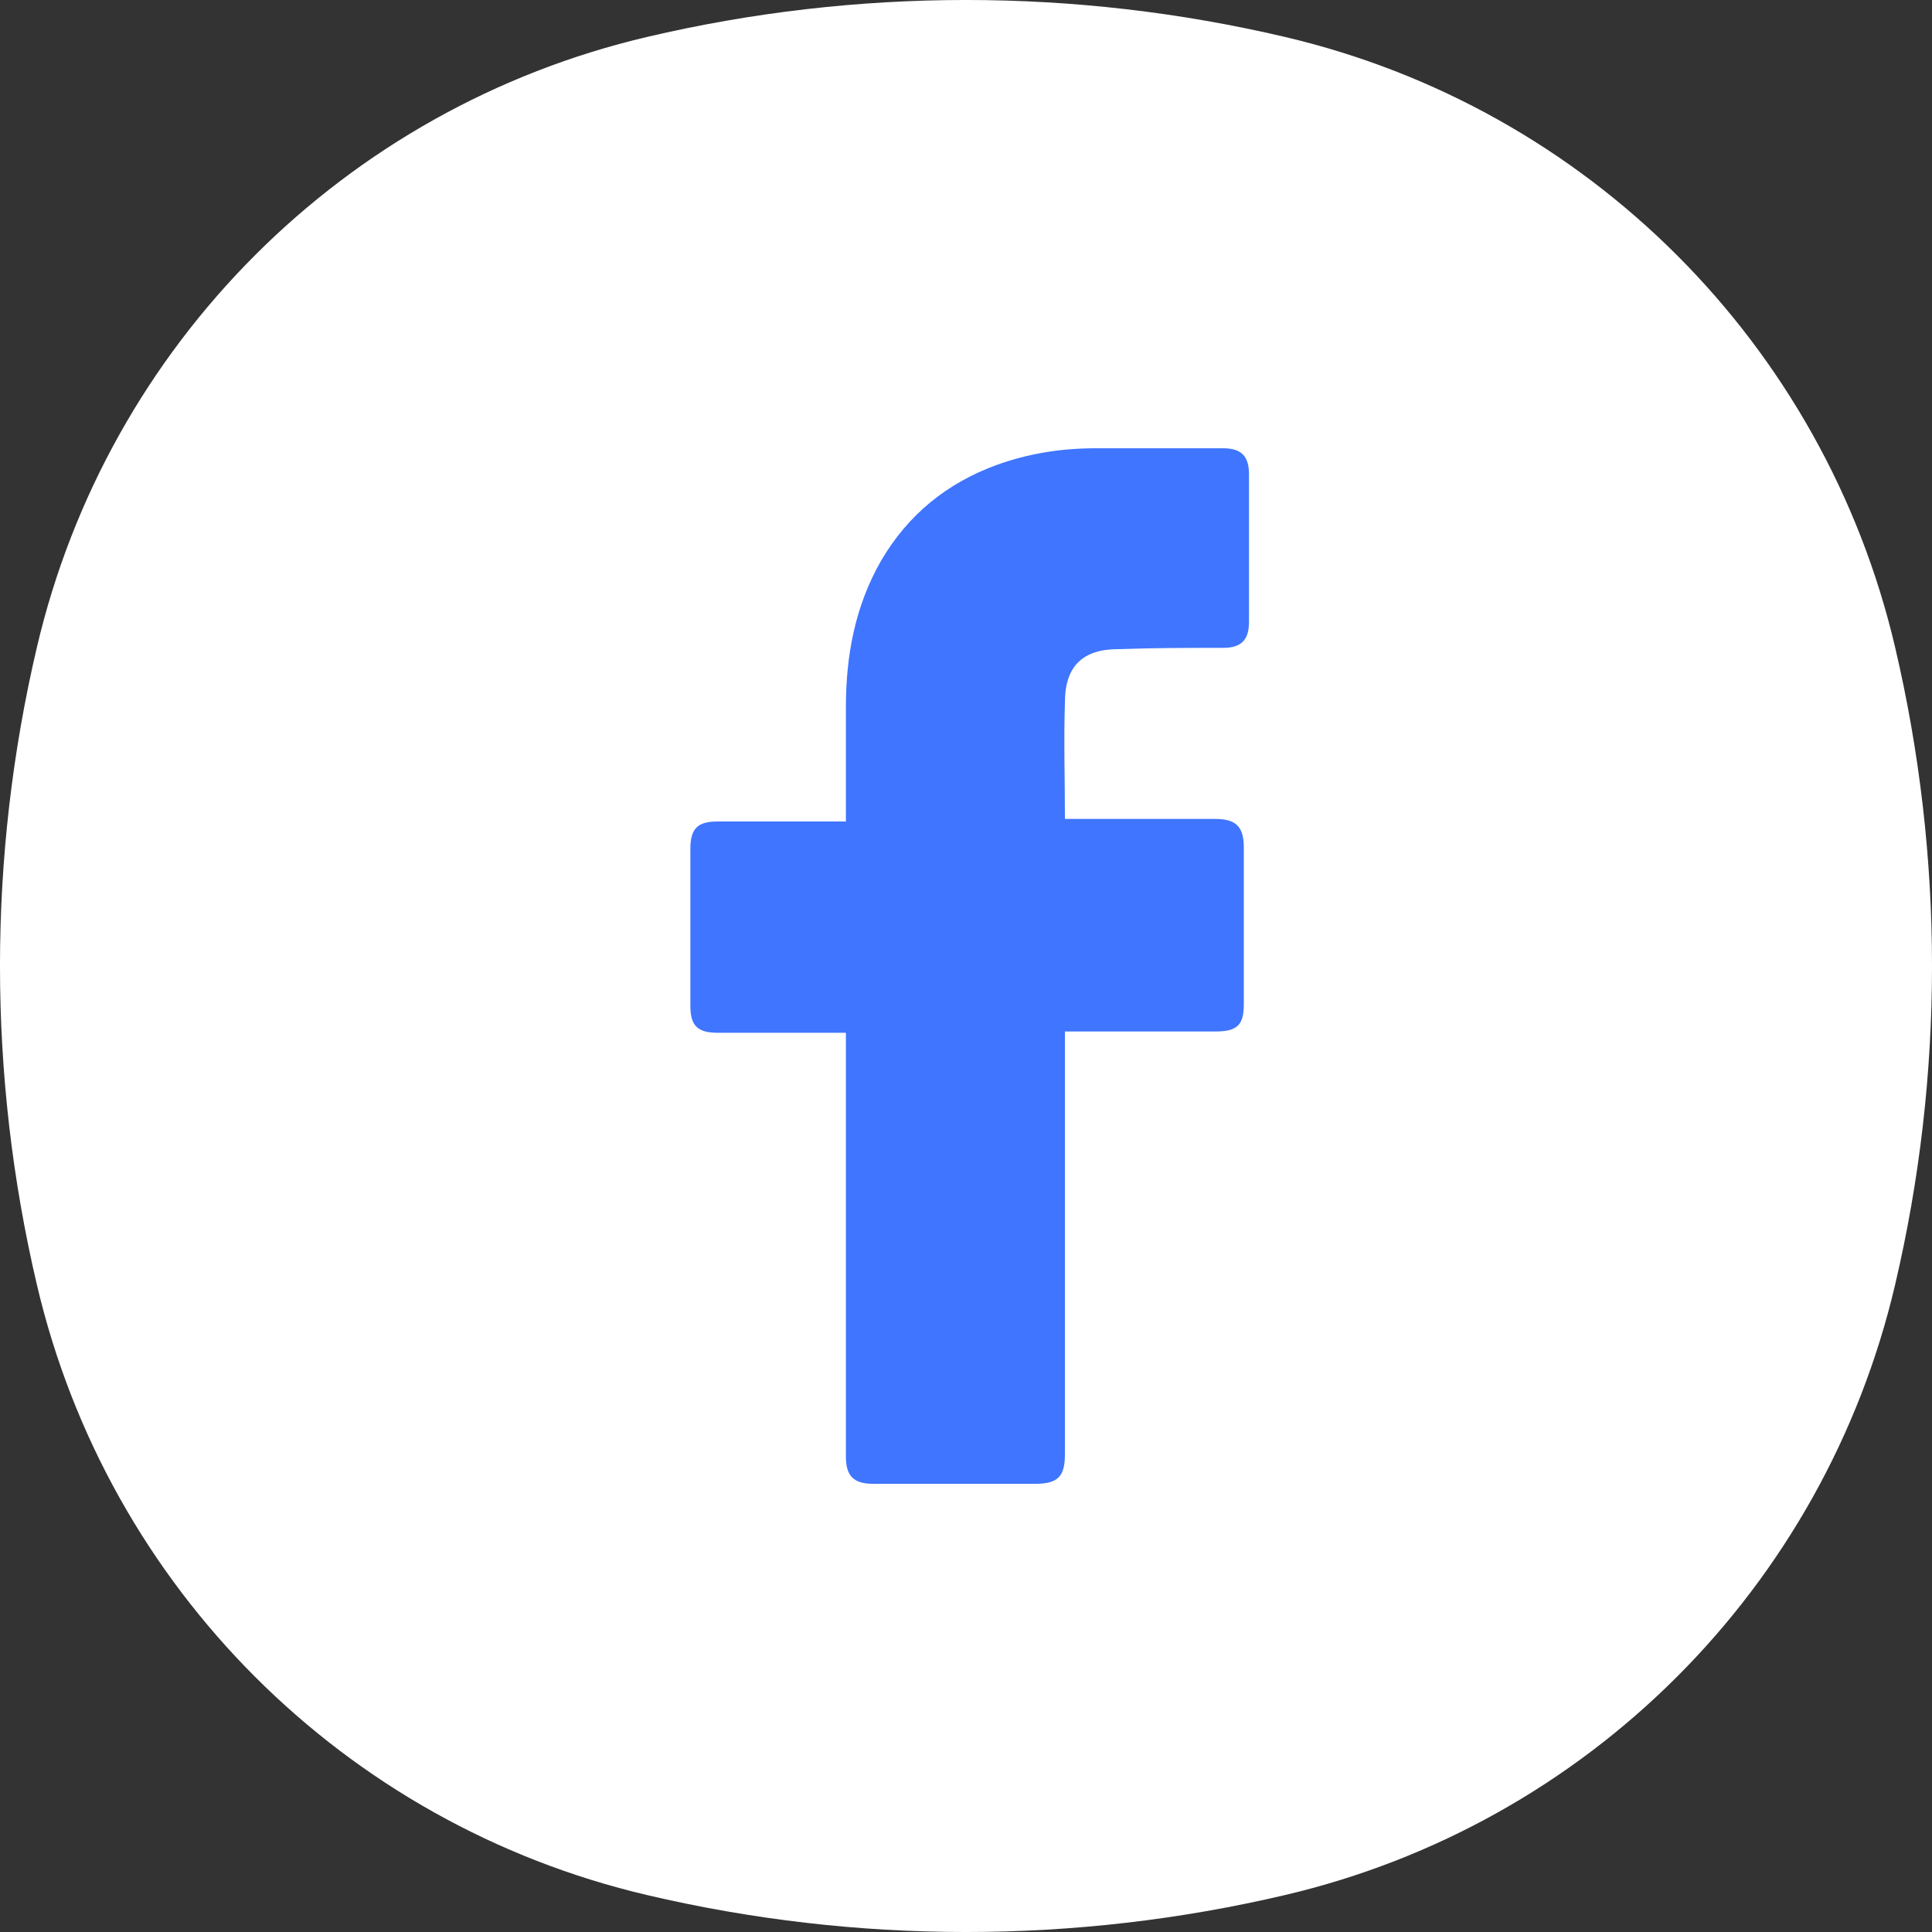 <svg width="48" height="48" viewBox="0 0 48 48" fill="none" xmlns="http://www.w3.org/2000/svg">
  <rect x="0" y="0" width="48" height="48" fill="#333333" stroke="none"/>
  <path fill-rule="evenodd" clip-rule="evenodd" d="M16.079 0.917C21.289 -0.306 26.711 -0.306 31.921 0.917C39.444 2.681 45.319 8.556 47.083 16.079C48.306 21.289 48.306 26.711 47.083 31.921C45.319 39.444 39.444 45.319 31.921 47.083C26.711 48.306 21.289 48.306 16.079 47.083C8.556 45.319 2.681 39.444 0.917 31.921C-0.306 26.711 -0.306 21.289 0.917 16.079C2.681 8.556 8.556 2.681 16.079 0.917Z" fill="white"/>
  <path d="M21.016 25.659C20.92 25.659 18.795 25.659 17.828 25.659C17.313 25.659 17.152 25.466 17.152 24.983C17.152 23.695 17.152 22.375 17.152 21.087C17.152 20.571 17.346 20.41 17.828 20.41H21.016C21.016 20.314 21.016 18.446 21.016 17.577C21.016 16.289 21.242 15.065 21.886 13.938C22.562 12.779 23.528 12.006 24.752 11.555C25.557 11.265 26.362 11.137 27.231 11.137H30.387C30.837 11.137 31.031 11.33 31.031 11.781V15.452C31.031 15.902 30.837 16.096 30.387 16.096C29.517 16.096 28.648 16.096 27.778 16.128C26.909 16.128 26.458 16.546 26.458 17.448C26.426 18.414 26.458 19.348 26.458 20.346H30.193C30.709 20.346 30.902 20.539 30.902 21.054V24.951C30.902 25.466 30.741 25.627 30.193 25.627C29.034 25.627 26.555 25.627 26.458 25.627V36.124C26.458 36.672 26.297 36.865 25.718 36.865C24.365 36.865 23.045 36.865 21.693 36.865C21.21 36.865 21.016 36.672 21.016 36.188C21.016 32.807 21.016 25.756 21.016 25.659Z" fill="#3F75FF"/>
</svg>
